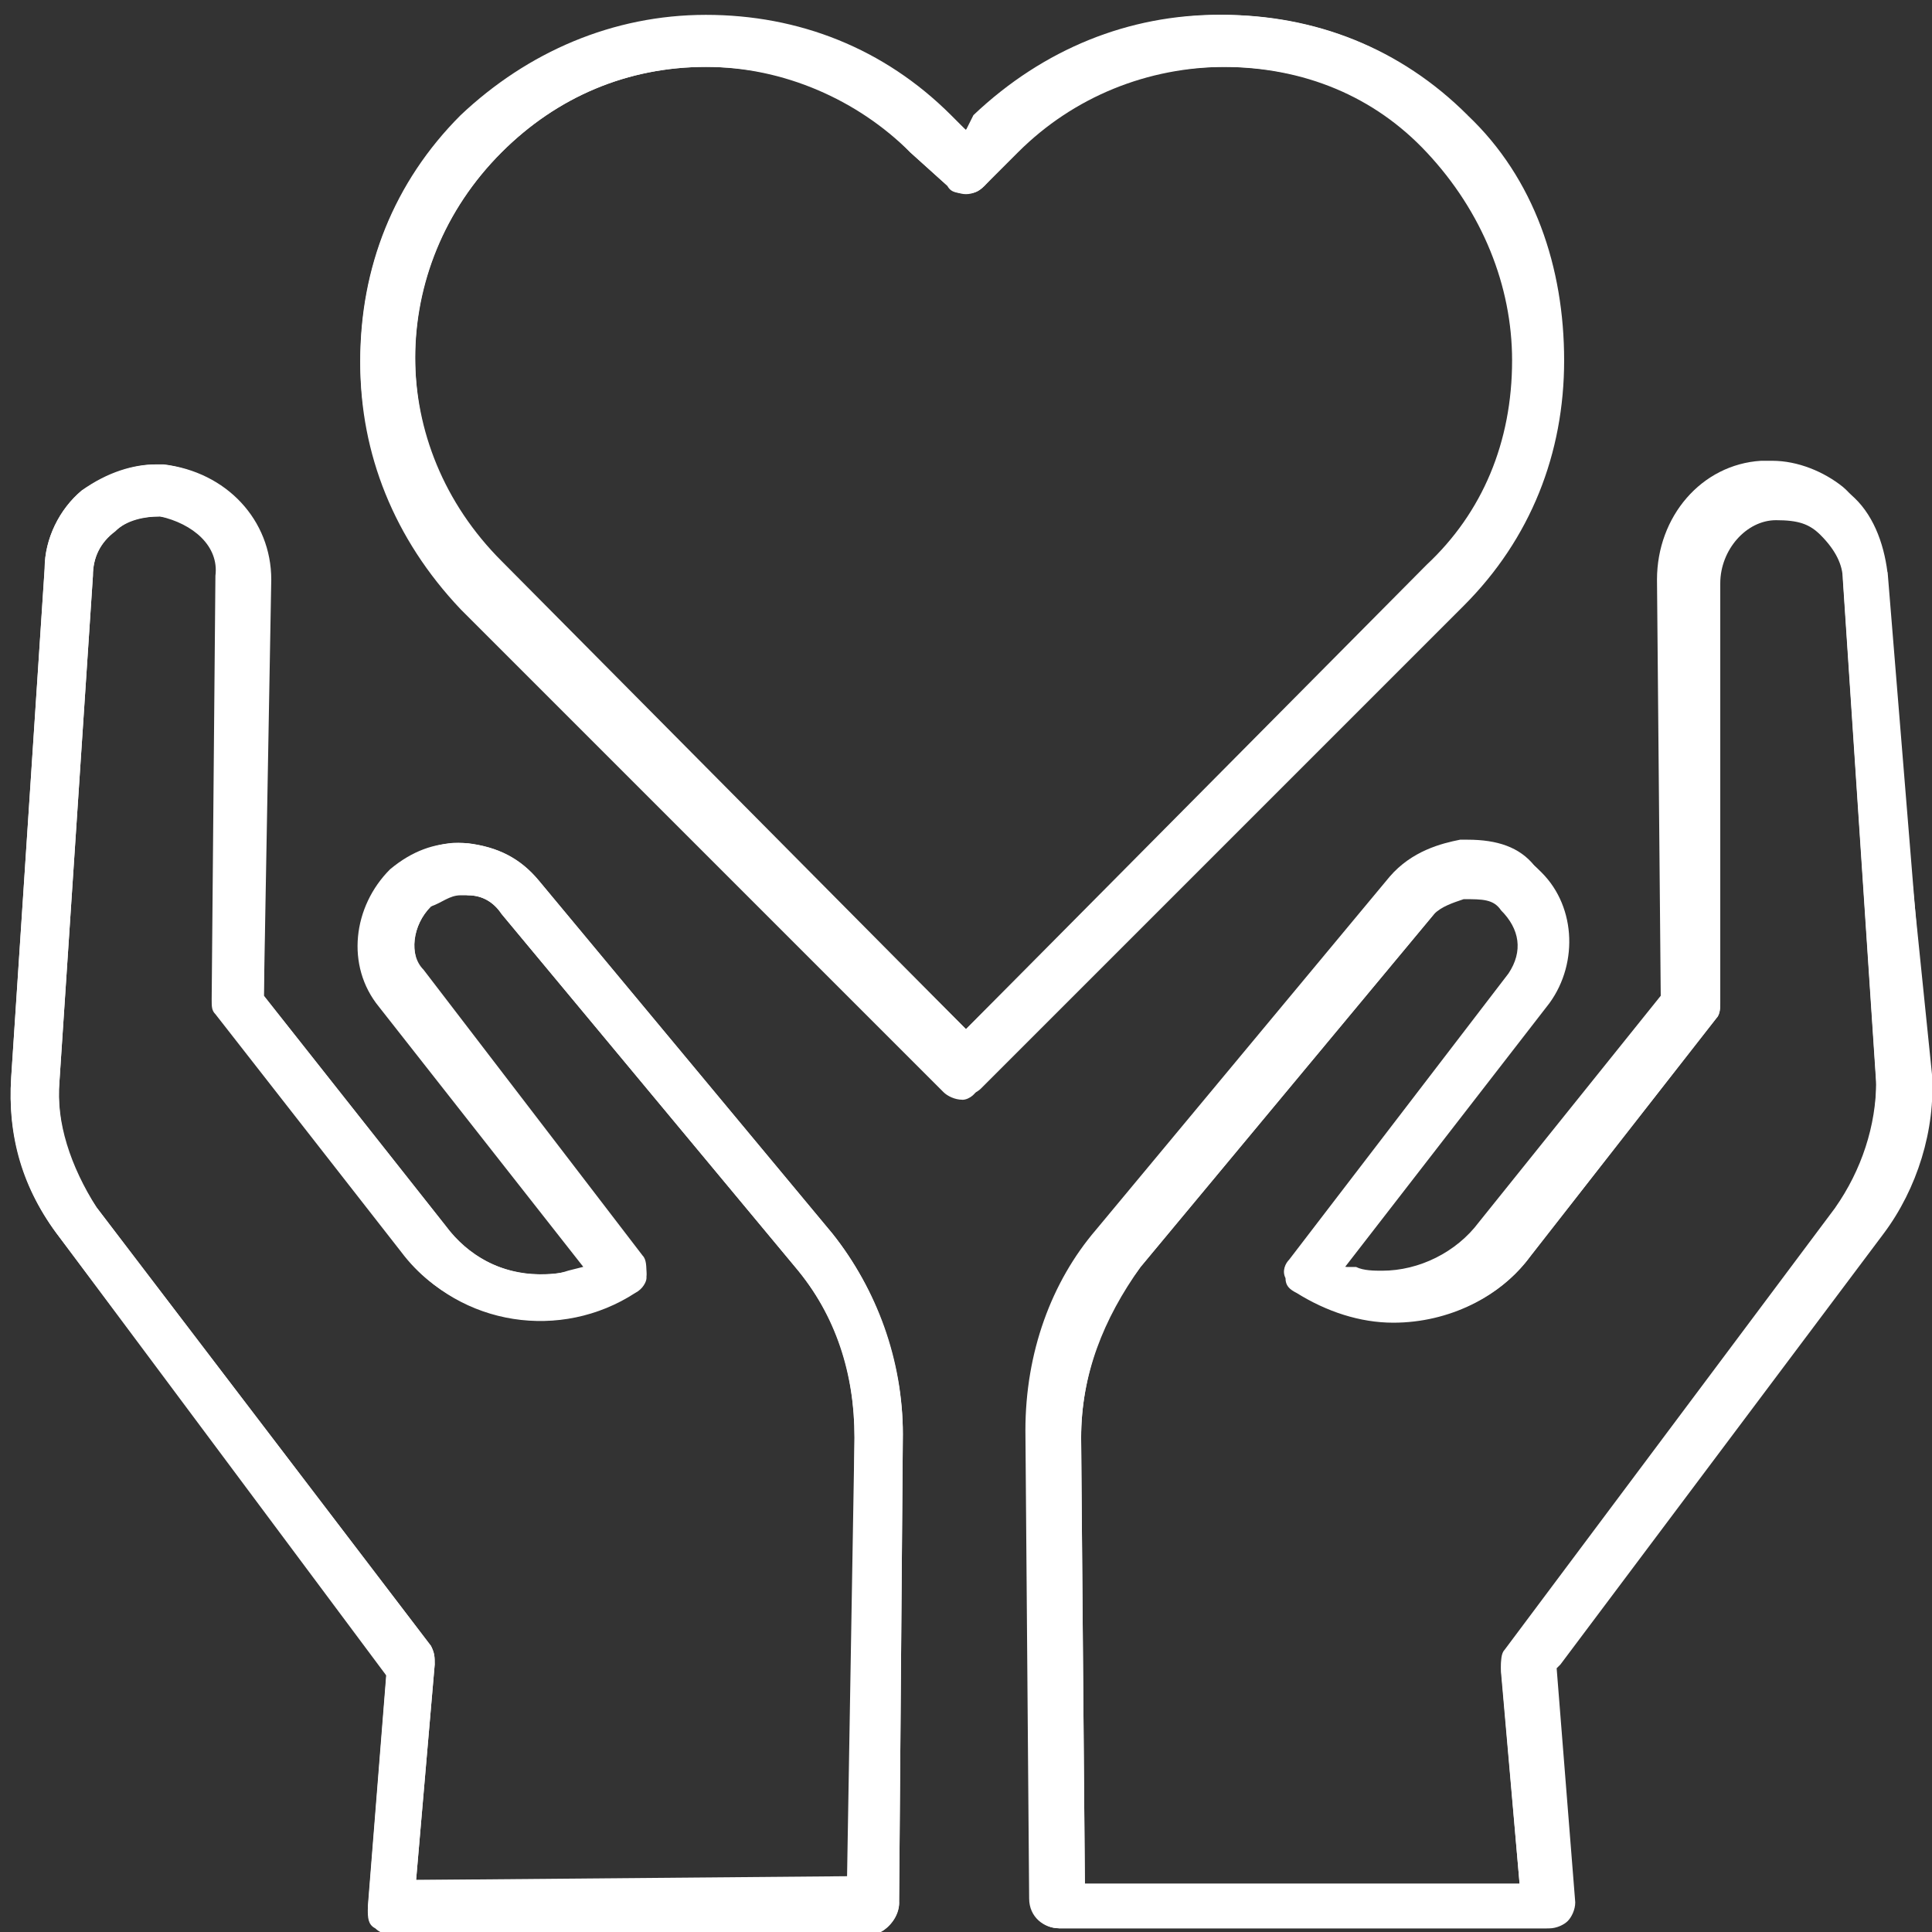 <!-- Generated by IcoMoon.io -->
<svg version="1.1" xmlns="http://www.w3.org/2000/svg" width="32" height="32" viewBox="0 0 32 32">
<rect x="0" y="0" width="32" height="32" fill="#333333" stroke="none"/>
<path fill="#fff" d="M17.538 31.938c-0.246 0-0.492-0.185-0.492-0.492l-0.062-7.754c0-1.292 0.431-2.462 1.169-3.323l4.862-5.846c0.369-0.431 0.862-0.554 1.169-0.615h0.123c0.492 0 0.862 0.123 1.108 0.431 0.615 0.554 0.677 1.538 0.185 2.277l-3.385 4.369h0.246c0.123 0.062 0.308 0.062 0.431 0.062 0.615 0 1.231-0.308 1.6-0.8l3.015-3.754-0.062-6.892c0-1.046 0.738-1.908 1.723-1.969h0.185c0.431 0 0.862 0.185 1.169 0.431 0.431 0.369 0.554 0.923 0.615 1.292l0.862 8.431c0.062 0.923-0.246 1.908-0.8 2.646l-5.354 7.138-0.062 0.062 0.308 3.877c0 0.123-0.062 0.246-0.123 0.308s-0.185 0.123-0.308 0.123h-8.123zM24.246 14.892c-0.185 0.062-0.369 0.123-0.492 0.246l-4.862 5.846c-0.615 0.862-0.985 1.785-0.985 2.831l0.062 7.385h7.2l-0.308-3.508c0-0.123 0-0.246 0.062-0.308l5.477-7.323c0.431-0.615 0.677-1.354 0.677-2.092l-0.554-8.369c0-0.246-0.123-0.492-0.369-0.738-0.185-0.185-0.369-0.246-0.738-0.246-0.492 0-0.923 0.492-0.923 1.046v6.954c0 0.062 0 0.185-0.062 0.246l-3.077 3.938c-0.492 0.677-1.354 1.108-2.277 1.108-0.554 0-1.108-0.185-1.6-0.492-0.123-0.062-0.185-0.123-0.185-0.246-0.062-0.123 0-0.246 0.062-0.308l3.631-4.738c0.246-0.369 0.185-0.738-0.123-1.046-0.123-0.185-0.308-0.185-0.615-0.185z"></path>
<path fill="#fff" d="M31.262 9.477c-0.062-0.492-0.246-0.985-0.615-1.292s-0.862-0.492-1.354-0.431c-0.985 0.062-1.723 0.923-1.723 1.908l0.062 6.892-3.015 3.754c-0.492 0.615-1.354 0.923-2.092 0.738l-0.246-0.062 3.385-4.369c0.492-0.677 0.431-1.662-0.185-2.215-0.308-0.308-0.677-0.431-1.108-0.431h-0.123c-0.431 0.062-0.862 0.246-1.169 0.615l-4.862 5.846c-0.8 0.923-1.169 2.092-1.169 3.323l0.062 7.754c0 0.246 0.185 0.431 0.431 0.431h8.062c0.123 0 0.246-0.062 0.308-0.123s0.123-0.185 0.123-0.308l-0.308-3.877 0.062-0.062 5.354-7.138c0.554-0.738 0.862-1.662 0.8-2.646l-0.677-8.308zM30.4 20l-5.477 7.323c-0.062 0.062-0.062 0.185-0.062 0.308l0.308 3.569h-7.2l-0.062-7.385c0-1.046 0.369-2.031 0.985-2.831l4.862-5.846c0.123-0.185 0.369-0.246 0.554-0.308 0.246 0 0.431 0.062 0.615 0.185 0.308 0.308 0.369 0.738 0.123 1.108l-3.631 4.738c-0.062 0.062-0.123 0.185-0.062 0.308 0 0.123 0.062 0.185 0.185 0.246 1.231 0.8 2.954 0.554 3.815-0.615l3.077-3.938c0.062-0.062 0.062-0.185 0.062-0.246l-0.062-7.015c0-0.554 0.431-1.046 0.985-1.046 0.308 0 0.554 0.062 0.738 0.246s0.369 0.431 0.369 0.738l0.554 8.369c0 0.738-0.246 1.477-0.677 2.092zM6.523 32.062c-0.123 0-0.246-0.062-0.308-0.123-0.123-0.062-0.123-0.185-0.123-0.308l0.308-3.877-5.415-7.262c-0.615-0.8-0.862-1.662-0.8-2.646l0.554-8.431c0-0.492 0.246-0.985 0.615-1.292 0.431-0.308 0.862-0.431 1.231-0.431h0.123c1.046 0.123 1.785 0.923 1.785 1.908l-0.123 6.892 3.015 3.815c0.369 0.492 0.923 0.8 1.538 0.8 0.185 0 0.308 0 0.492-0.062l0.246-0.062-3.385-4.308c-0.554-0.677-0.431-1.662 0.185-2.277 0.369-0.308 0.738-0.431 1.108-0.431h0.185c0.492 0.062 0.862 0.246 1.169 0.615l4.862 5.846c0.738 0.923 1.169 2.154 1.169 3.323l-0.062 7.754c0 0.246-0.185 0.431-0.308 0.492l-8.062 0.062zM2.646 8.554c-0.308 0-0.554 0.062-0.738 0.246-0.246 0.185-0.369 0.431-0.369 0.738l-0.554 8.369c-0.062 0.677 0.185 1.415 0.615 2.092l5.538 7.262c0.062 0.123 0.062 0.185 0.062 0.308l-0.308 3.569 7.138-0.062 0.123-7.262c0-1.108-0.308-2.031-0.985-2.831l-4.862-5.846c-0.123-0.185-0.308-0.308-0.554-0.308h-0.123c-0.185 0-0.308 0.123-0.492 0.185-0.308 0.308-0.369 0.8-0.123 1.046l3.631 4.738c0.062 0.062 0.062 0.185 0.062 0.308 0 0.062-0.062 0.185-0.185 0.246-0.492 0.308-1.046 0.492-1.6 0.492-0.862 0-1.723-0.369-2.277-1.108l-3.077-3.938c-0.062-0.062-0.062-0.123-0.062-0.246l0.062-7.015c0.062-0.492-0.369-0.862-0.923-0.985z"></path>
<path fill="#fff" d="M14.892 31.508l0.062-7.754c0-1.231-0.431-2.4-1.169-3.323l-4.862-5.846c-0.308-0.369-0.677-0.554-1.169-0.615-0.431-0.062-0.862 0.123-1.231 0.431-0.615 0.554-0.738 1.538-0.185 2.215l3.385 4.369-0.246 0.062c-0.8 0.185-1.6-0.062-2.092-0.738l-3.015-3.815 0.062-6.892c0-0.985-0.738-1.785-1.723-1.908h-0.123c-0.431 0-0.862 0.185-1.231 0.431-0.369 0.308-0.615 0.8-0.615 1.292l-0.554 8.431c-0.062 0.923 0.185 1.846 0.8 2.646l5.415 7.2-0.308 3.877c0 0.123 0 0.246 0.123 0.308 0.062 0.062 0.185 0.123 0.308 0.123h8.062c0.123-0.062 0.308-0.246 0.308-0.492zM14.092 31.138h-7.2l0.308-3.569c0-0.123 0-0.185-0.062-0.308l-5.538-7.262c-0.431-0.615-0.677-1.354-0.615-2.092l0.554-8.369c0-0.308 0.123-0.554 0.369-0.738 0.185-0.185 0.492-0.246 0.738-0.246 0.554 0.062 0.985 0.492 0.985 1.046l-0.062 7.015c0 0.123 0 0.185 0.062 0.246l3.077 3.938c0.923 1.169 2.585 1.415 3.815 0.615 0.123-0.062 0.185-0.185 0.185-0.246s0-0.246-0.062-0.308l-3.631-4.738c-0.246-0.308-0.185-0.8 0.123-1.108 0.185-0.123 0.369-0.246 0.615-0.185 0.246 0 0.431 0.123 0.554 0.308l4.862 5.846c0.677 0.8 0.985 1.785 0.985 2.831l-0.062 7.323zM15.938 18.215c-0.123 0-0.246-0.062-0.308-0.123l-8-8c-1.108-1.169-1.662-2.585-1.662-4.062 0-1.6 0.554-3.015 1.662-4.062 1.169-1.108 2.585-1.662 4.062-1.662 1.6 0 3.015 0.554 4.062 1.662l0.246 0.185 0.123-0.246c1.169-1.108 2.585-1.662 4.062-1.662 1.6 0 3.015 0.554 4.062 1.662 1.046 0.985 1.6 2.4 1.6 4.062 0 1.6-0.554 3.015-1.662 4.062l-8 8c0 0.062-0.123 0.185-0.246 0.185zM11.692 1.108c-1.292 0-2.462 0.492-3.385 1.415-1.908 1.908-1.908 4.862 0 6.769l7.692 7.754 7.631-7.692c0.923-0.862 1.415-2.031 1.415-3.385 0-1.231-0.492-2.462-1.415-3.446-0.862-0.923-2.031-1.415-3.385-1.415-1.292 0-2.523 0.492-3.446 1.415l-0.492 0.554c-0.123 0.123-0.185 0.123-0.308 0.123s-0.246 0-0.308-0.123l-0.615-0.554c-0.862-0.862-2.092-1.415-3.385-1.415z"></path>
<path fill="#fff" d="M24.308 1.908c-1.108-1.108-2.523-1.662-4.062-1.662s-2.954 0.615-4.062 1.662l-0.185 0.246-0.246-0.246c-1.108-1.108-2.523-1.662-4.062-1.662s-2.954 0.615-4.062 1.662c-1.108 1.108-1.662 2.523-1.662 4.062s0.615 2.954 1.662 4.062l8 8c0.062 0.062 0.185 0.123 0.308 0.123s0.246-0.062 0.308-0.123l8-8c1.108-1.108 1.662-2.523 1.662-4.062s-0.492-3.015-1.6-4.062zM11.692 1.108c1.292 0 2.523 0.492 3.385 1.415l0.615 0.554c0.185 0.185 0.431 0.185 0.615 0l0.554-0.554c0.923-0.923 2.154-1.415 3.446-1.415s2.523 0.492 3.385 1.415 1.415 2.154 1.415 3.446-0.492 2.523-1.415 3.385l-7.692 7.692-7.692-7.692c-1.908-1.908-1.908-4.923 0-6.831 0.923-0.923 2.092-1.415 3.385-1.415z"></path>
</svg>
